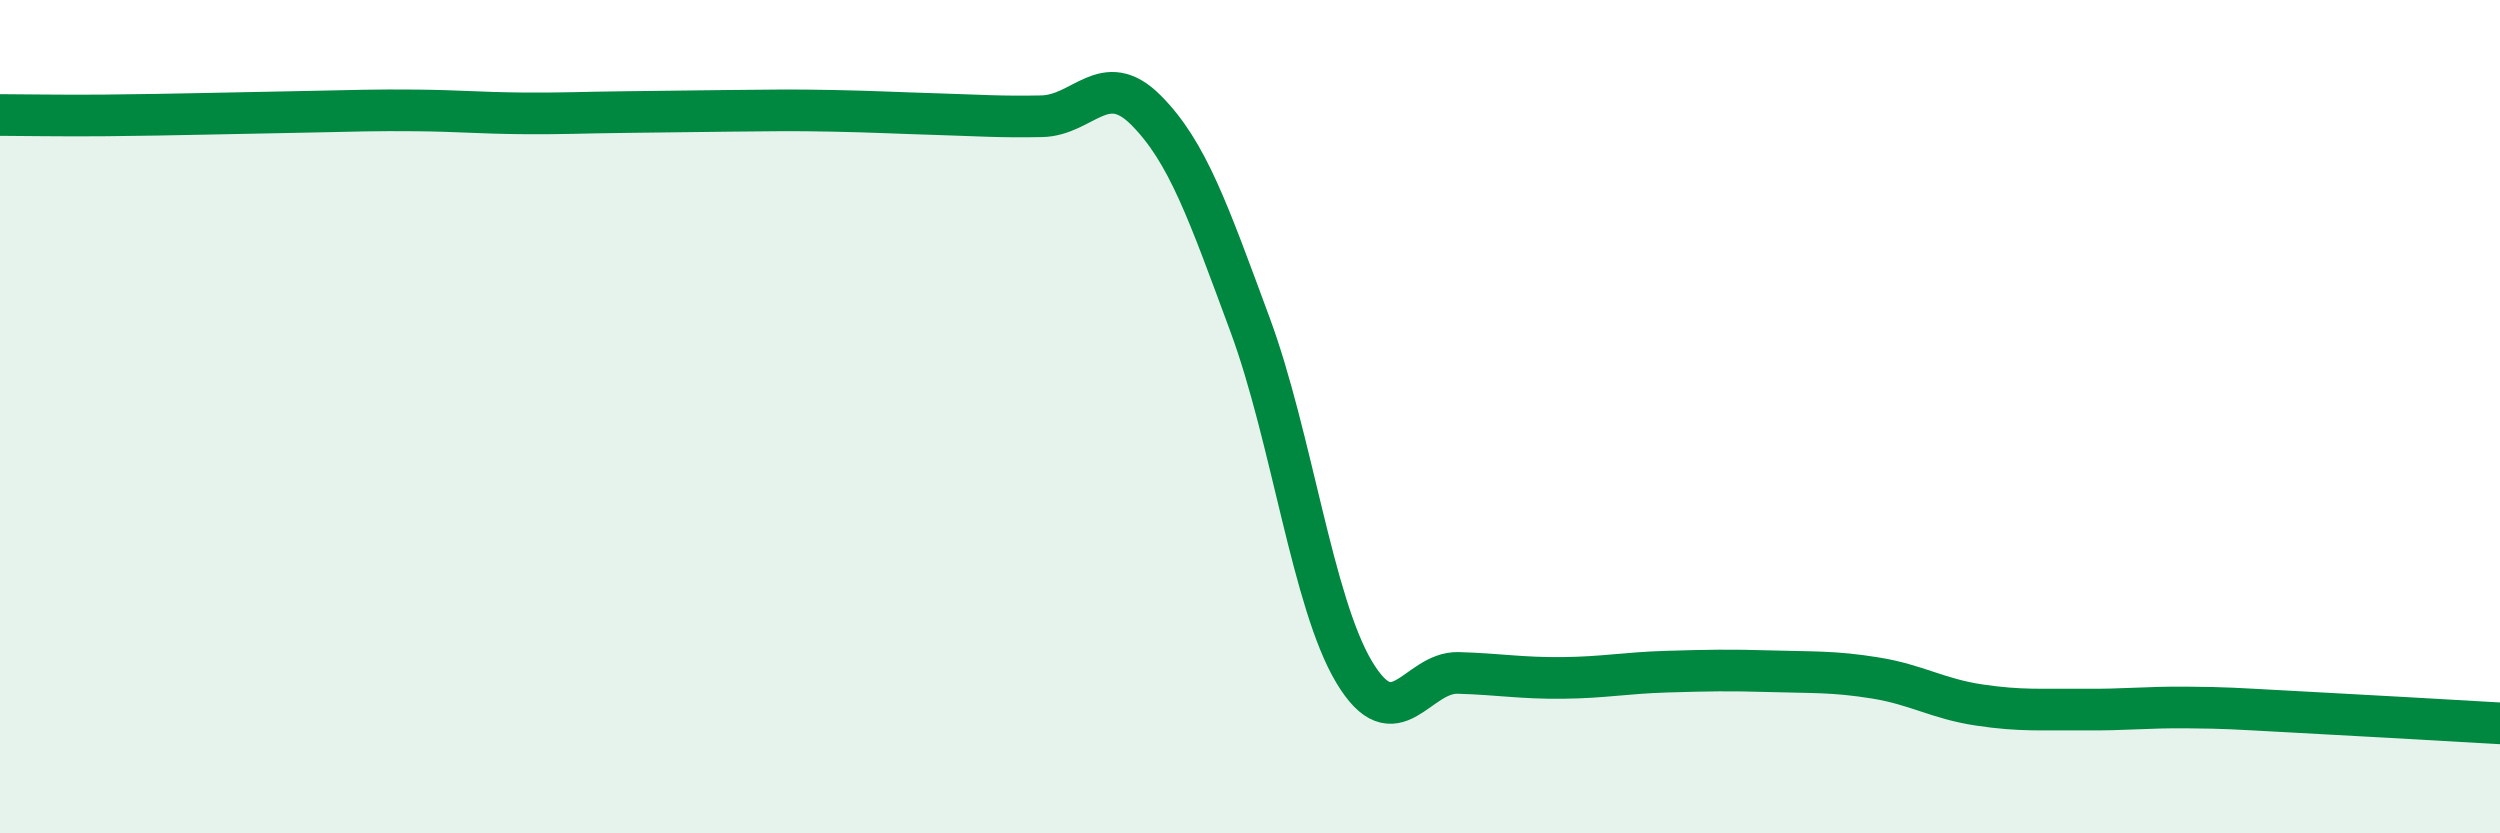 
    <svg width="60" height="20" viewBox="0 0 60 20" xmlns="http://www.w3.org/2000/svg">
      <path
        d="M 0,2.76 C 0.5,2.76 1.5,2.78 2.5,2.77 C 3.5,2.76 4,2.75 5,2.73 C 6,2.71 6.5,2.7 7.5,2.68 C 8.5,2.66 9,2.64 10,2.65 C 11,2.66 11.5,2.71 12.5,2.72 C 13.5,2.73 14,2.7 15,2.69 C 16,2.68 16.5,2.67 17.5,2.66 C 18.5,2.65 19,2.64 20,2.66 C 21,2.68 21.5,2.71 22.5,2.74 C 23.5,2.77 24,2.81 25,2.79 C 26,2.77 26.5,1.64 27.5,2.64 C 28.5,3.64 29,5.09 30,7.79 C 31,10.49 31.5,14.46 32.5,16.13 C 33.5,17.8 34,16.12 35,16.15 C 36,16.18 36.5,16.28 37.5,16.27 C 38.5,16.26 39,16.15 40,16.12 C 41,16.09 41.5,16.08 42.5,16.11 C 43.5,16.14 44,16.11 45,16.27 C 46,16.43 46.5,16.77 47.5,16.92 C 48.5,17.07 49,17.02 50,17.03 C 51,17.04 51.5,16.97 52.5,16.98 C 53.5,16.99 53.5,17 55,17.08 C 56.5,17.16 59,17.3 60,17.36L60 20L0 20Z"
        fill="#008740"
        opacity="0.1"
        stroke-linecap="round"
        stroke-linejoin="round"
      />
      <path
        d="M 0,2.76 C 0.5,2.76 1.5,2.78 2.5,2.77 C 3.5,2.76 4,2.75 5,2.73 C 6,2.71 6.5,2.7 7.5,2.68 C 8.5,2.66 9,2.64 10,2.65 C 11,2.66 11.5,2.71 12.5,2.72 C 13.5,2.73 14,2.7 15,2.69 C 16,2.68 16.5,2.67 17.5,2.66 C 18.5,2.65 19,2.64 20,2.66 C 21,2.68 21.5,2.71 22.5,2.74 C 23.5,2.77 24,2.81 25,2.79 C 26,2.77 26.5,1.64 27.5,2.64 C 28.5,3.64 29,5.09 30,7.79 C 31,10.49 31.5,14.46 32.5,16.13 C 33.5,17.8 34,16.12 35,16.15 C 36,16.18 36.5,16.28 37.5,16.27 C 38.5,16.26 39,16.15 40,16.12 C 41,16.09 41.5,16.08 42.5,16.11 C 43.5,16.14 44,16.11 45,16.27 C 46,16.43 46.5,16.77 47.5,16.92 C 48.5,17.07 49,17.02 50,17.03 C 51,17.04 51.5,16.97 52.5,16.98 C 53.5,16.99 53.5,17 55,17.08 C 56.5,17.16 59,17.3 60,17.36"
        stroke="#008740"
        stroke-width="1"
        fill="none"
        stroke-linecap="round"
        stroke-linejoin="round"
      />
    </svg>
  